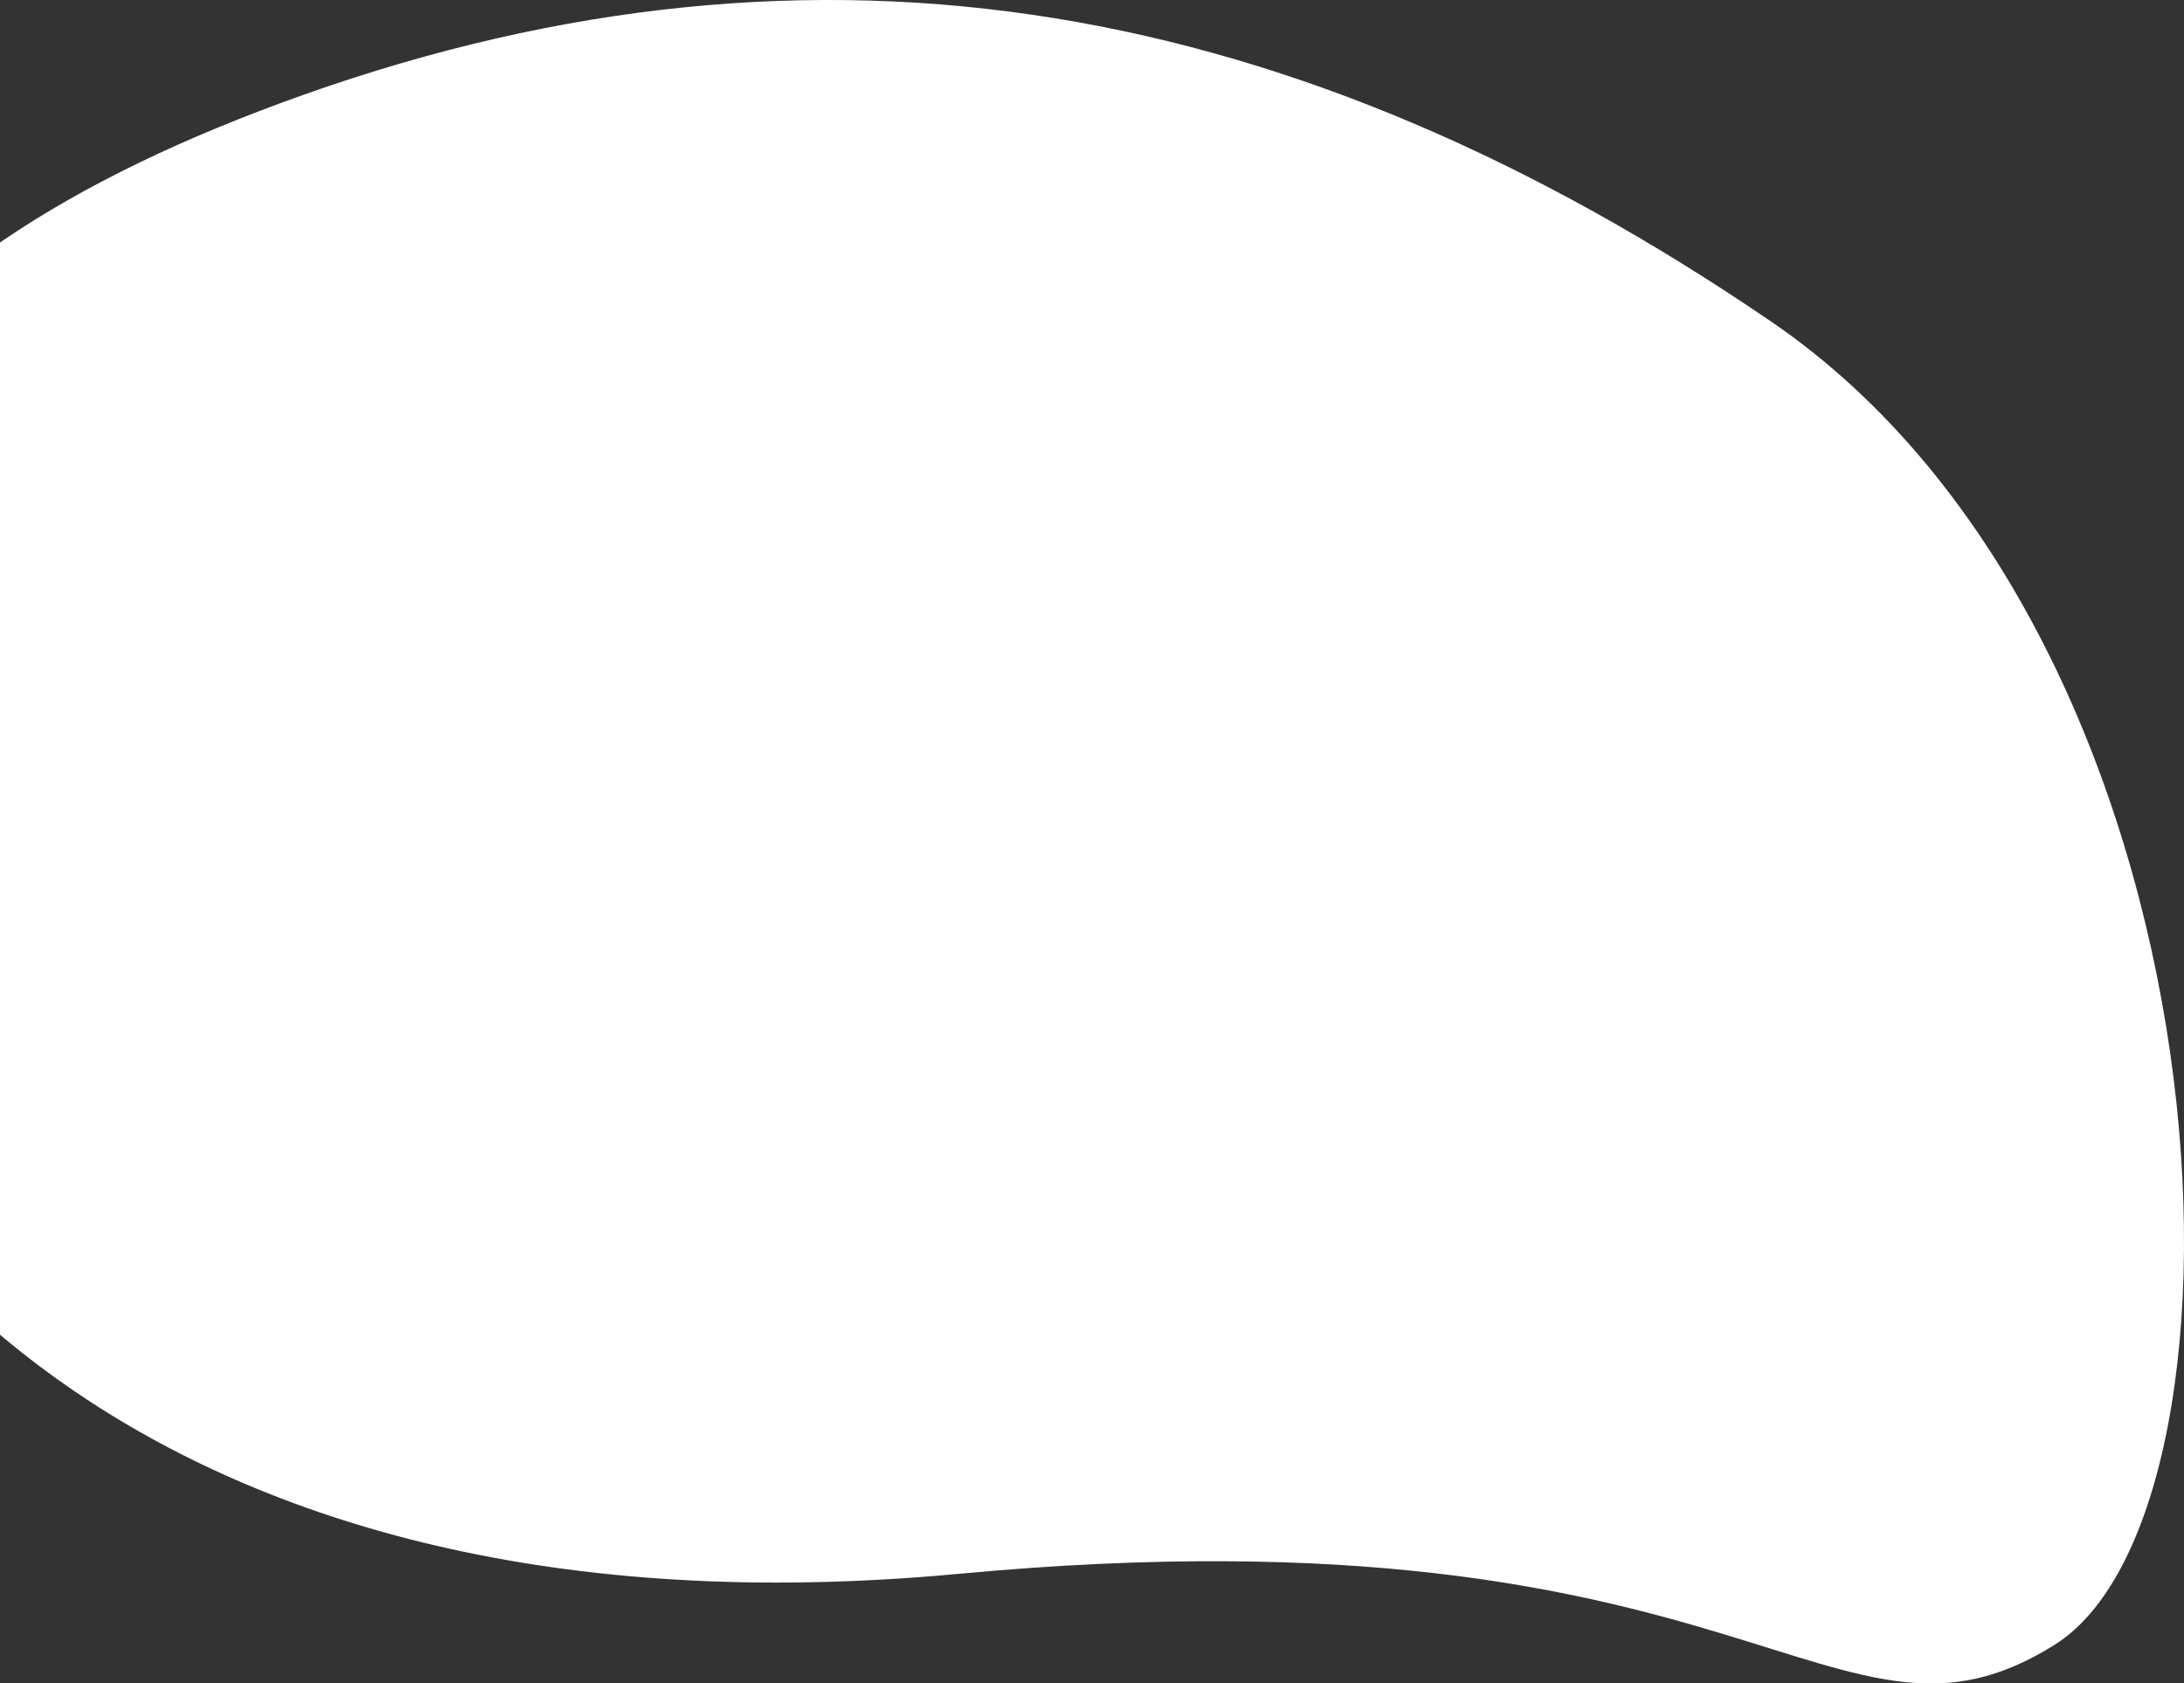 <svg xmlns="http://www.w3.org/2000/svg" width="537.22" height="413.96" viewBox="0 0 537.22 413.96">
  <rect x="0" y="0" width="537.22" height="413.96" fill="#333333" stroke="none"/>
  <defs>
    <style>
      .cls-1 {
        fill: #fff;
        fill-rule: evenodd;
      }
    </style>
  </defs>
  <path id="staff_06_img_03.svg" class="cls-1" d="M7830.99,5657.39c13.55,62.48,96.02,169.7,295.93,151.01,195.04-18.23,214.99,51.47,269.4,17.51,53.59-33.46,45.59-246.85-69.72-325.5-116.18-79.25-233.33-101-361.02-55.69C7848.57,5486.25,7807.74,5550.15,7830.99,5657.39Z" transform="translate(-7891 -5421.38)"/>
</svg>
